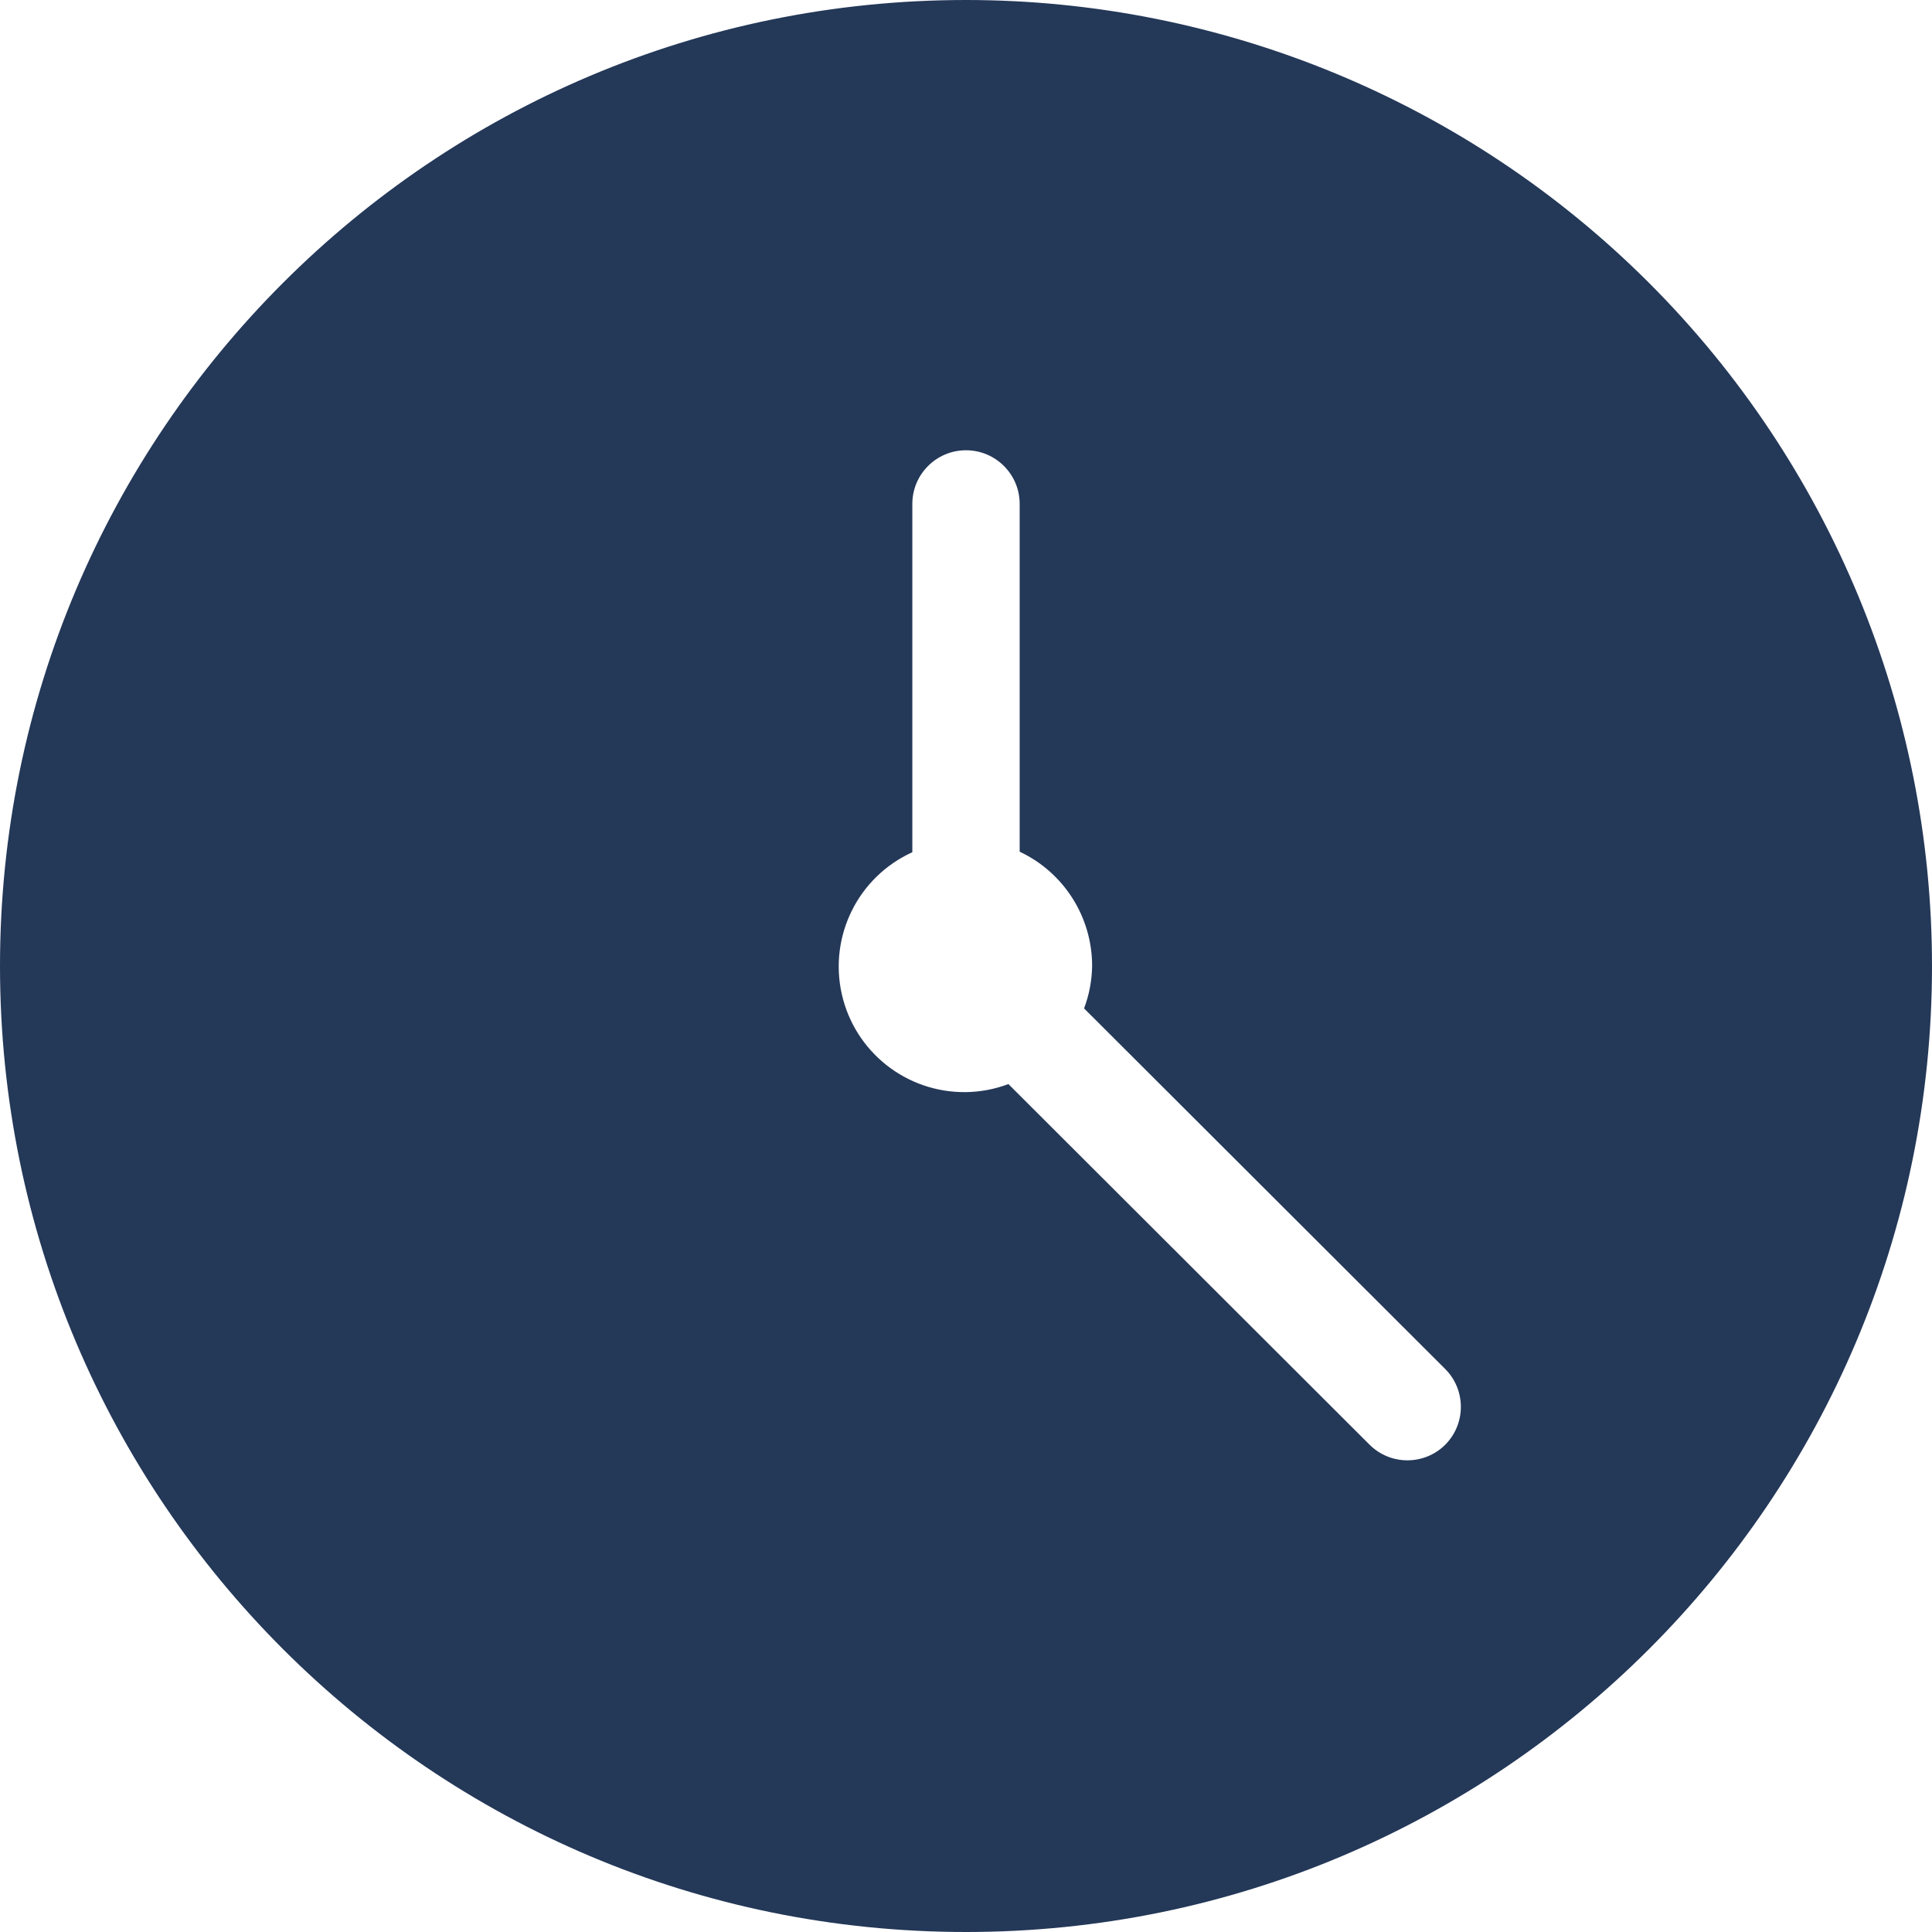 <?xml version="1.0" encoding="UTF-8"?>
<svg xmlns="http://www.w3.org/2000/svg" xmlns:xlink="http://www.w3.org/1999/xlink" width="36px" height="36px" viewBox="0 0 36 36">
    
    <title>Icon/Clock</title>
    <desc>Created with Sketch.</desc>
    <defs/>
    <g id="Icon/Clock" stroke="none" stroke-width="1" fill="none" fill-rule="evenodd">
        <g id="measure-clock" fill="#243858" fill-rule="nonzero">
            <path d="M18,0 C8.059,-6.08718376e-16 1.21743675e-15,8.059 0,18 C-1.21743675e-15,27.941 8.059,36 18,36 C27.941,36 36,27.941 36,18 C36,13.226 34.104,8.648 30.728,5.272 C27.352,1.896 22.774,2.92316873e-16 18,0 Z M26.93,26.92 C26.54,27.308 25.91,27.308 25.52,26.92 L18.79,20.2 C18.537,20.296 18.27,20.346 18,20.35 C16.893,20.365 15.927,19.602 15.685,18.521 C15.443,17.44 15.992,16.338 17,15.88 C17,15.88 17,15.82 17,15.79 L17,9.39 C17,8.838 17.448,8.39 18,8.39 C18.552,8.39 19,8.838 19,9.39 L19,15.78 C19.001,15.81 19.001,15.84 19,15.87 C19.825,16.258 20.351,17.088 20.35,18 C20.346,18.27 20.296,18.537 20.2,18.79 L26.93,25.51 C27.318,25.9 27.318,26.53 26.93,26.92 Z" id="Shape"/>
        </g>
    </g>
</svg>
